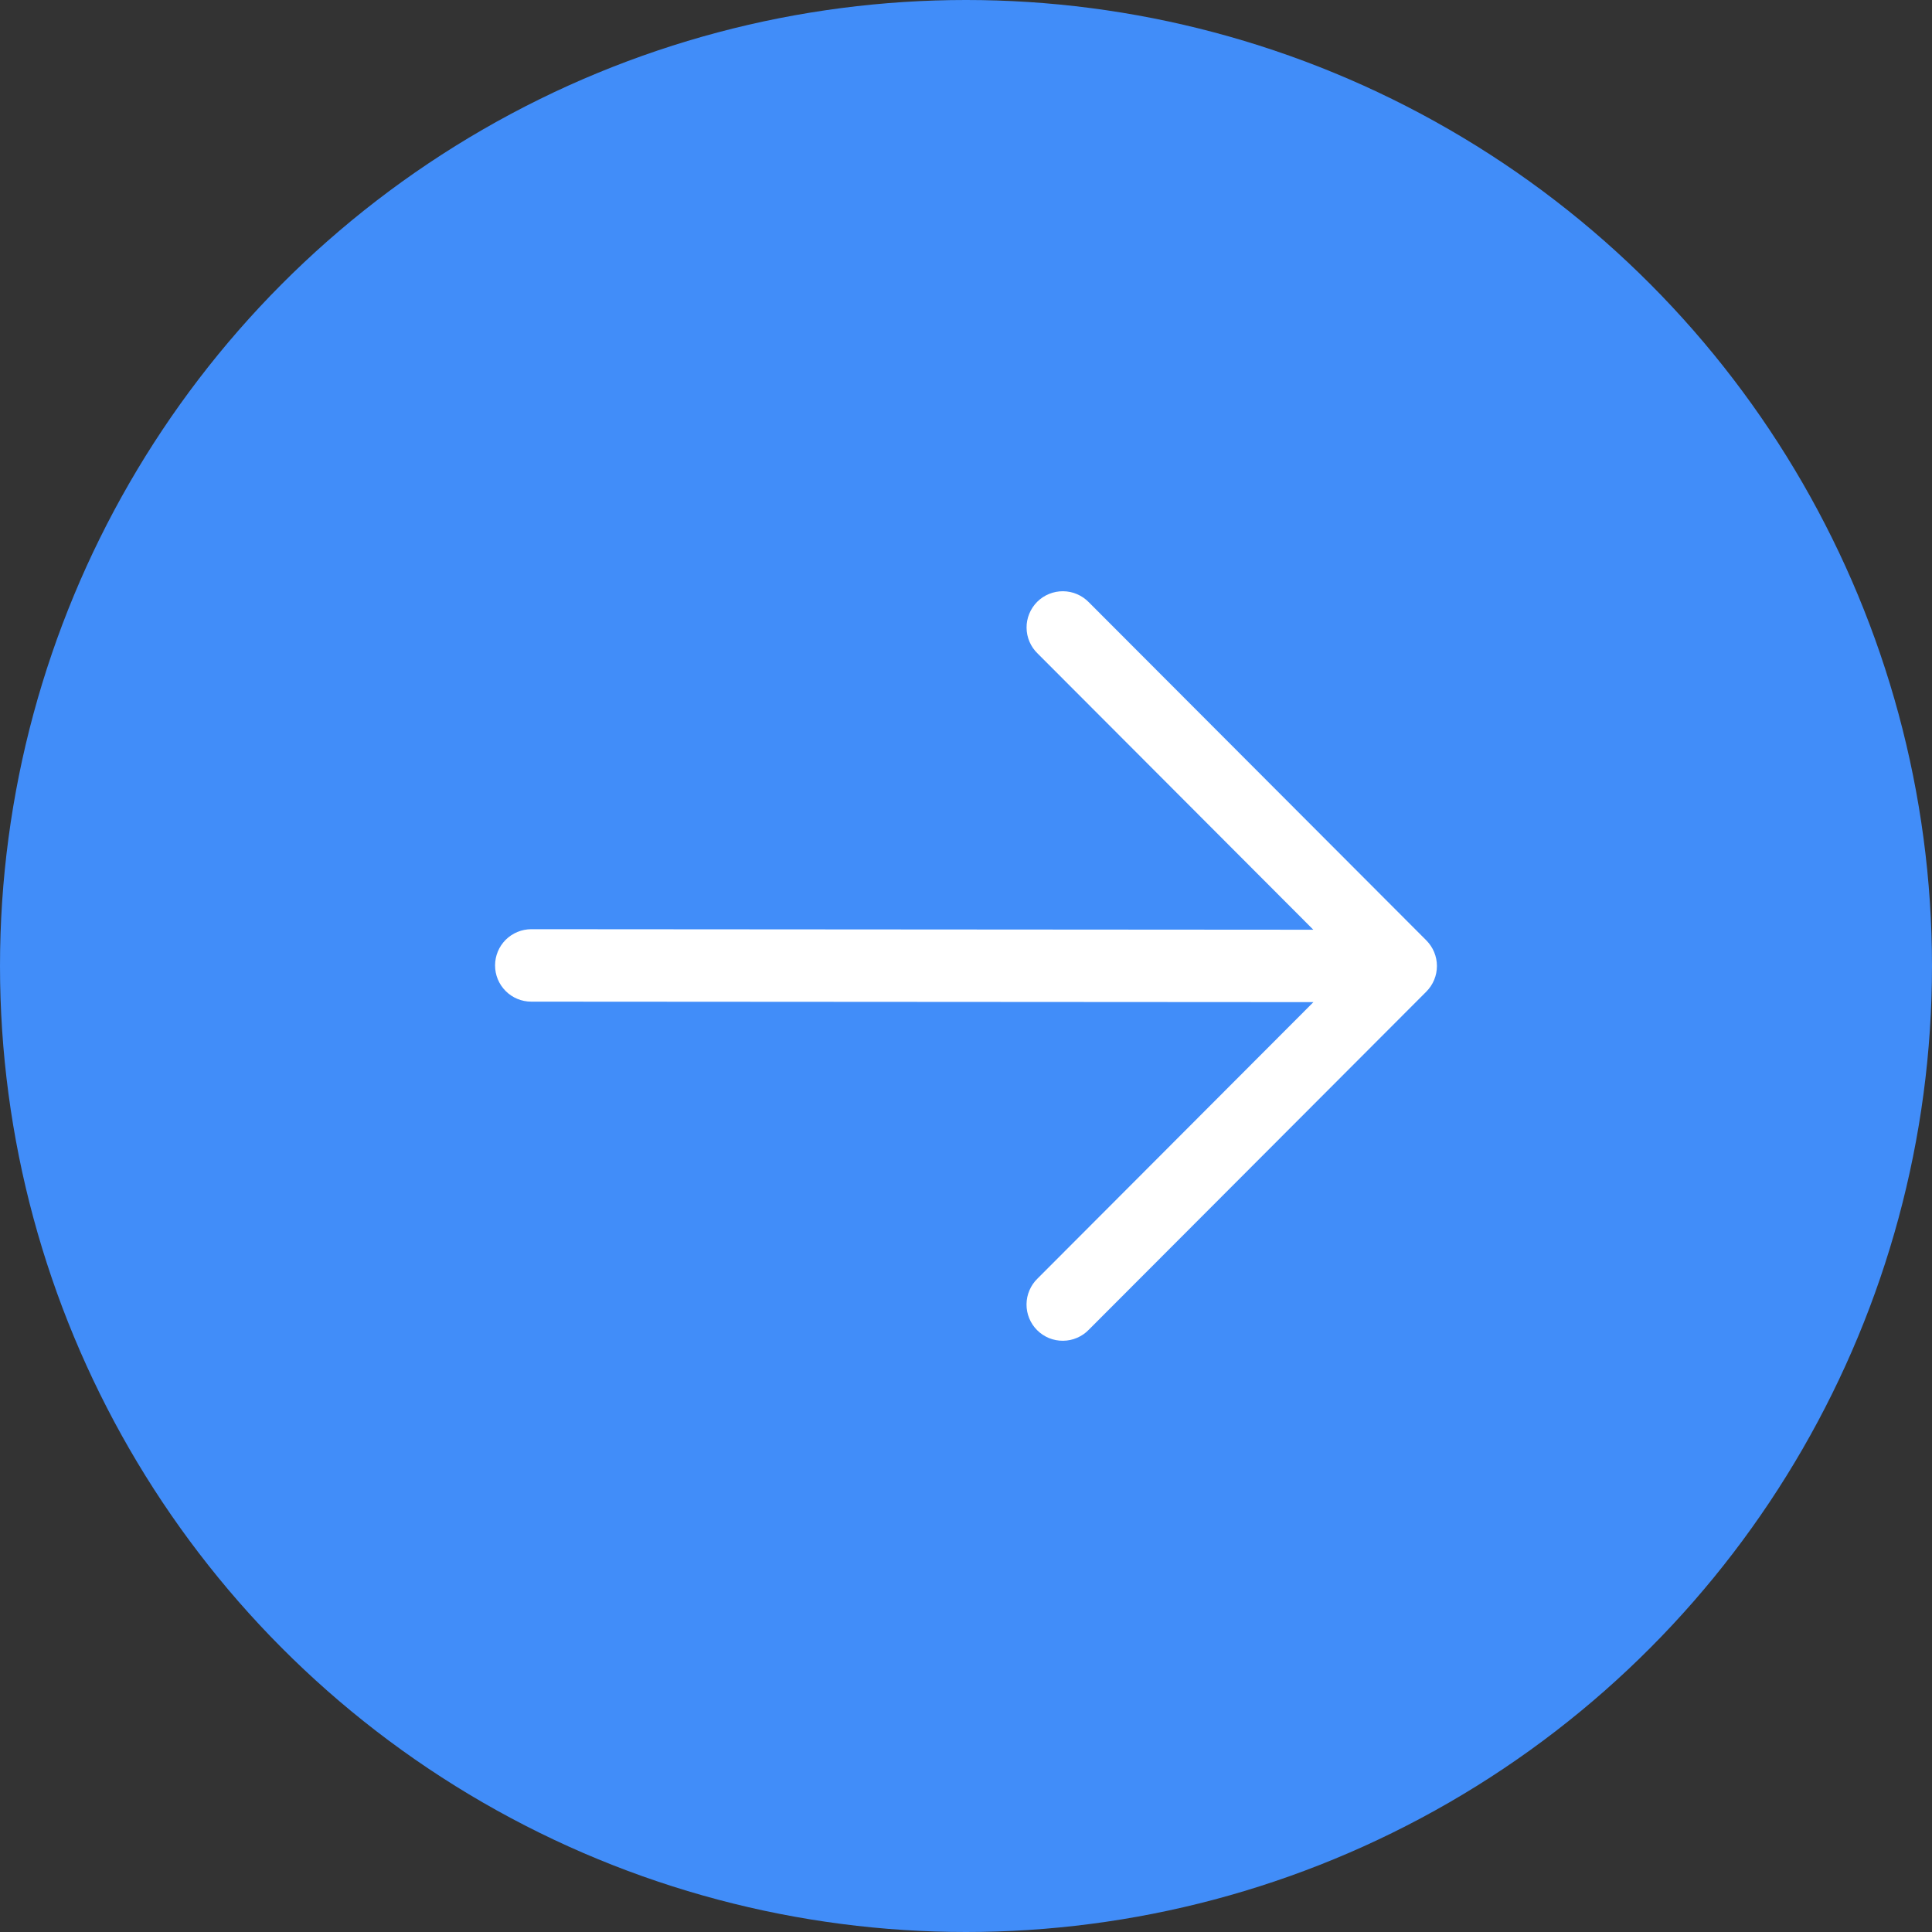 <?xml version="1.0" encoding="UTF-8"?> <svg xmlns="http://www.w3.org/2000/svg" width="40" height="40" viewBox="0 0 40 40" fill="none"><rect x="0" y="0" width="40" height="40" fill="#333333" stroke="none"/><circle cx="20" cy="20" r="20" fill="#418DF9"></circle><path fill-rule="evenodd" clip-rule="evenodd" d="M29.531 20.53C29.671 20.389 29.75 20.199 29.75 20C29.75 19.801 29.671 19.611 29.531 19.47L22.544 12.47C22.474 12.398 22.392 12.341 22.3 12.302C22.209 12.262 22.11 12.242 22.011 12.241C21.911 12.24 21.812 12.259 21.72 12.297C21.628 12.334 21.544 12.39 21.474 12.46C21.403 12.531 21.348 12.614 21.31 12.707C21.272 12.799 21.253 12.897 21.254 12.997C21.255 13.097 21.275 13.195 21.315 13.287C21.354 13.378 21.411 13.461 21.483 13.53L27.191 19.249L11.001 19.238C10.802 19.238 10.611 19.317 10.47 19.457C10.329 19.598 10.25 19.788 10.25 19.987C10.249 20.186 10.328 20.377 10.469 20.518C10.609 20.659 10.8 20.738 10.999 20.738L27.193 20.748L21.482 26.47C21.41 26.539 21.353 26.622 21.314 26.714C21.274 26.805 21.254 26.904 21.253 27.003C21.252 27.103 21.271 27.201 21.309 27.294C21.347 27.386 21.402 27.47 21.473 27.54C21.543 27.61 21.627 27.666 21.719 27.704C21.811 27.741 21.91 27.76 22.01 27.759C22.109 27.758 22.208 27.738 22.299 27.698C22.391 27.659 22.474 27.602 22.543 27.53L29.531 20.53Z" fill="white"></path></svg> 
